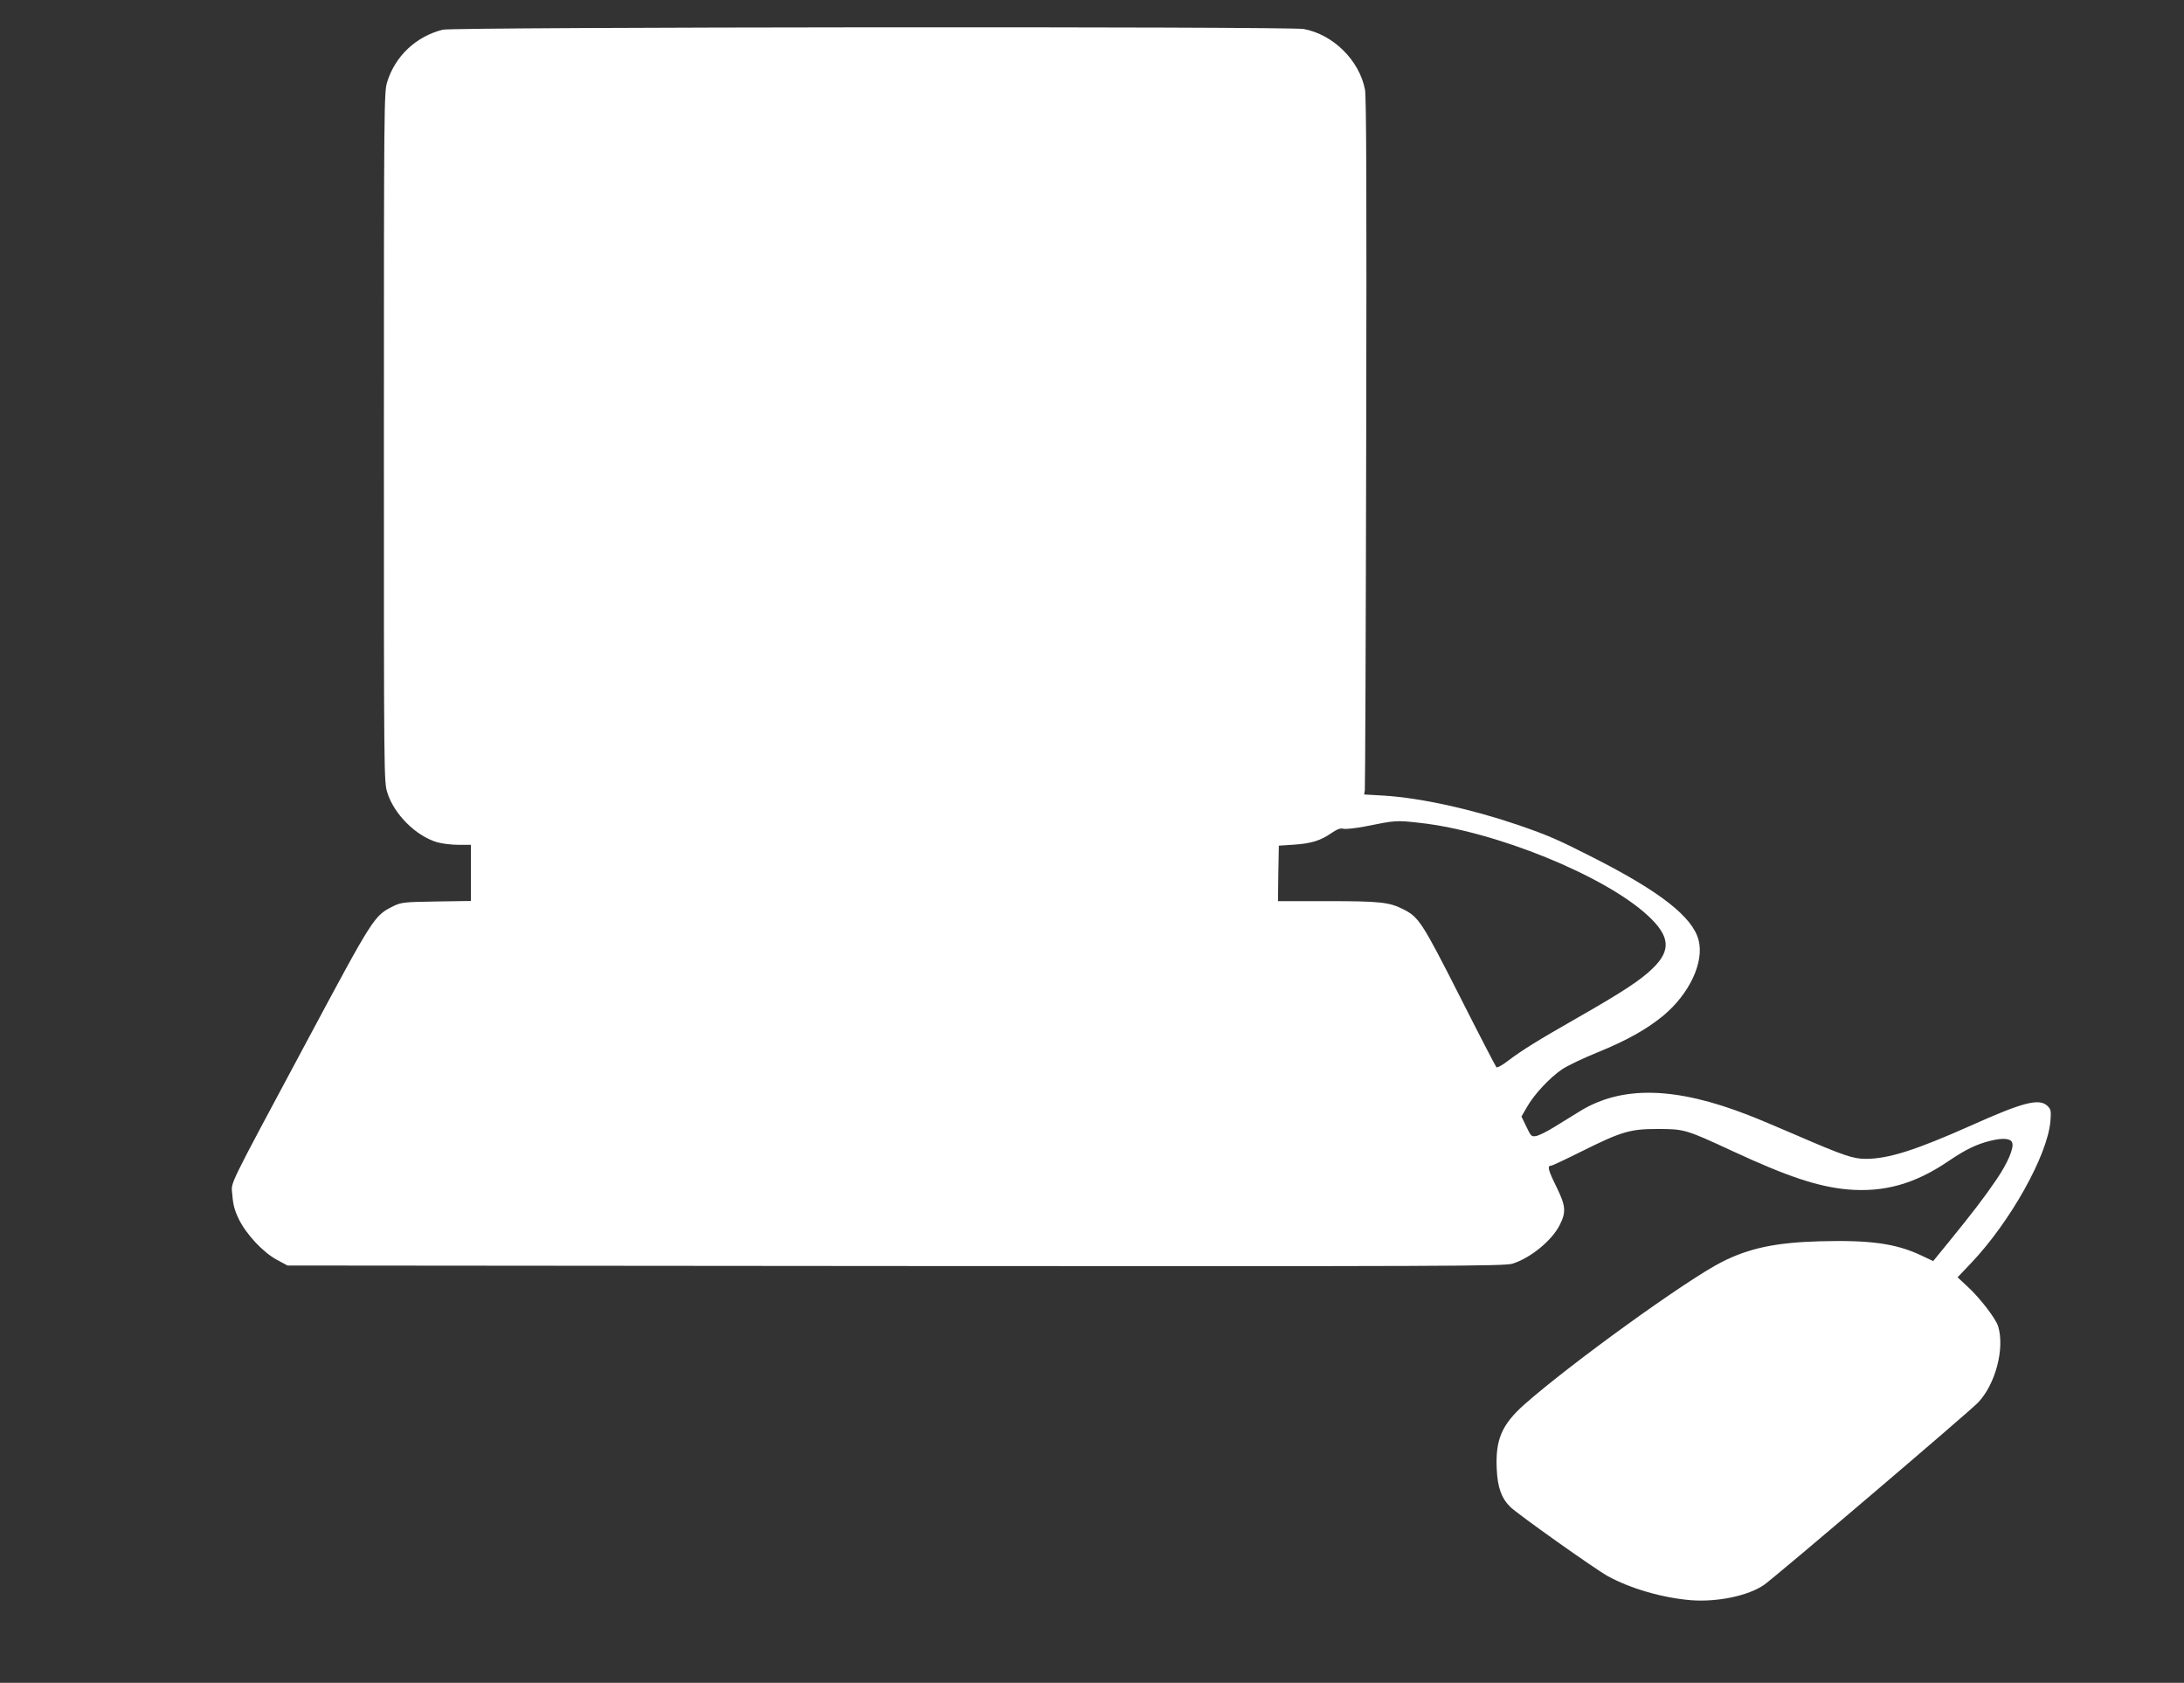 <?xml version="1.0" standalone="no"?>
<!DOCTYPE svg PUBLIC "-//W3C//DTD SVG 20010904//EN"
 "http://www.w3.org/TR/2001/REC-SVG-20010904/DTD/svg10.dtd">
<svg version="1.0" xmlns="http://www.w3.org/2000/svg"
 width="1280pt" height="986pt" viewBox="0 0 1280 986"
 preserveAspectRatio="xMidYMid meet">
<rect x="0" y="0" width="1280" height="986" fill="#333333" stroke="none"/>
<g transform="translate(0,986) scale(0.1,-0.1)"
fill="#ffffff" stroke="none">
<path d="M2595 9686 c-156 -39 -279 -154 -326 -307 -18 -59 -19 -126 -19
-2079 0 -2002 0 -2018 20 -2084 39 -126 167 -254 292 -291 28 -8 85 -15 125
-15 l73 0 0 -164 0 -165 -202 -3 c-191 -3 -206 -5 -252 -27 -114 -57 -115 -59
-507 -791 -488 -912 -442 -818 -437 -904 4 -55 13 -88 38 -140 44 -89 141
-193 222 -237 l63 -34 3565 -3 c3241 -2 3570 -1 3615 14 105 33 230 135 276
226 39 77 36 112 -20 226 -48 97 -54 122 -30 122 6 0 85 37 177 83 237 118
286 132 447 132 157 0 166 -3 440 -130 319 -148 499 -208 671 -224 216 -19
398 32 597 168 96 65 161 97 243 117 74 18 118 14 127 -11 12 -29 -26 -119
-90 -213 -71 -105 -144 -200 -284 -372 l-89 -109 -72 34 c-147 69 -297 90
-592 82 -257 -7 -415 -40 -576 -122 -207 -105 -888 -597 -1157 -835 -131 -117
-169 -205 -161 -376 5 -109 27 -171 79 -223 41 -41 496 -364 572 -406 133 -73
320 -127 487 -141 155 -12 337 26 429 90 67 47 1204 1015 1255 1069 101 107
156 315 117 445 -13 45 -107 167 -179 233 l-59 55 79 83 c231 243 448 632 465
831 5 60 3 70 -16 89 -48 48 -143 24 -452 -115 -324 -144 -482 -194 -614 -194
-74 0 -128 18 -410 140 -104 45 -230 98 -280 117 -426 166 -739 173 -984 23
-42 -26 -110 -68 -151 -93 -41 -26 -89 -49 -105 -53 -29 -5 -32 -3 -59 54
l-29 60 33 57 c41 72 131 169 204 219 31 21 125 66 209 100 170 69 286 134
384 214 154 128 242 314 208 444 -35 135 -225 284 -615 482 -212 108 -265 131
-445 193 -270 92 -565 157 -780 171 l-120 7 4 25 c2 14 6 930 8 2035 3 1471 1
2026 -7 2070 -33 171 -186 323 -359 355 -86 16 -4981 12 -5046 -4z m5723
-4647 c444 -48 1088 -310 1340 -544 130 -120 137 -203 29 -308 -69 -68 -175
-138 -436 -287 -240 -137 -329 -192 -415 -257 -32 -25 -62 -41 -66 -36 -4 4
-102 192 -216 418 -221 435 -239 462 -331 508 -81 41 -136 47 -444 47 l-289 0
2 163 3 162 90 6 c100 7 154 23 220 69 33 22 51 29 69 24 14 -3 72 3 128 14
178 36 181 36 316 21z"/>
</g>
</svg>
